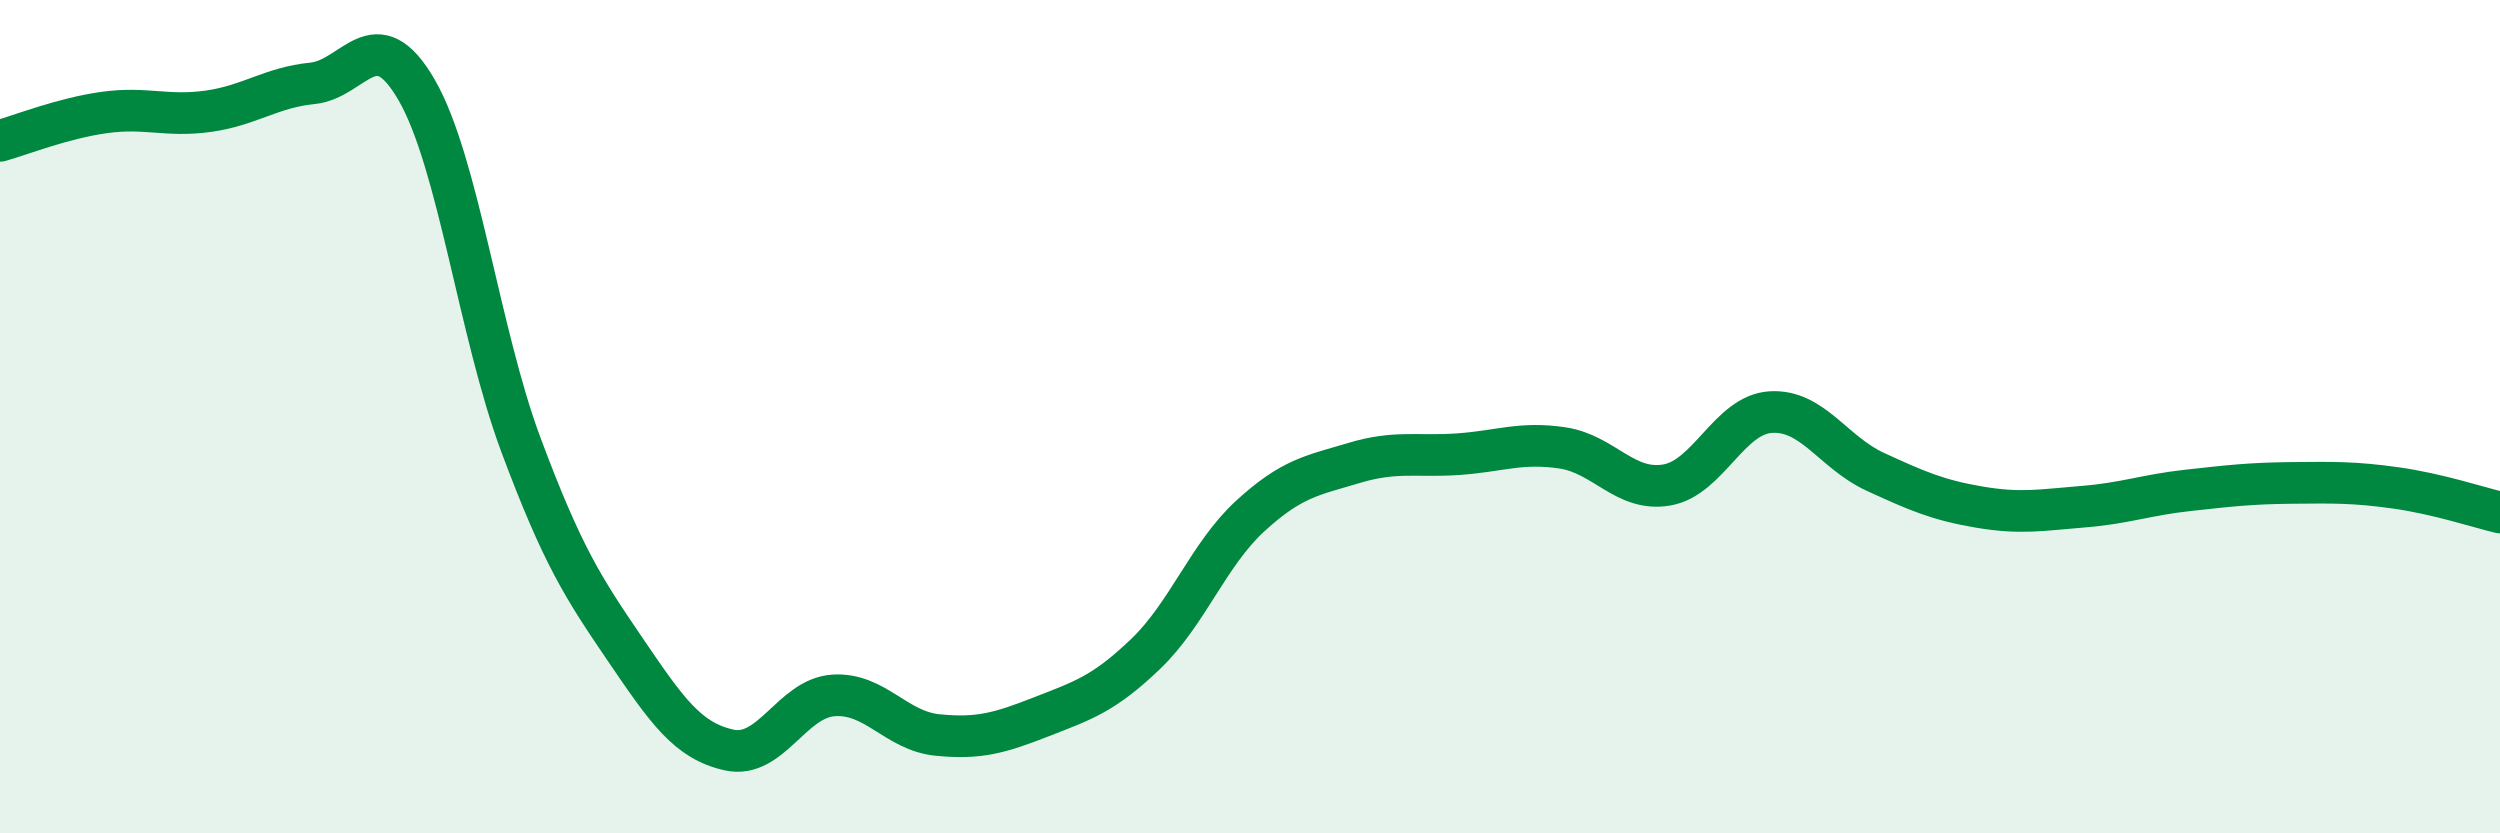 
    <svg width="60" height="20" viewBox="0 0 60 20" xmlns="http://www.w3.org/2000/svg">
      <path
        d="M 0,3.38 C 0.5,3.24 1.5,2.84 2.5,2.7 C 3.5,2.56 4,2.81 5,2.67 C 6,2.53 6.5,2.1 7.5,2 C 8.5,1.9 9,0.43 10,2.16 C 11,3.89 11.5,7.99 12.5,10.67 C 13.5,13.35 14,14.11 15,15.58 C 16,17.05 16.5,17.78 17.5,18 C 18.5,18.22 19,16.76 20,16.69 C 21,16.62 21.5,17.54 22.5,17.64 C 23.5,17.74 24,17.59 25,17.2 C 26,16.81 26.5,16.65 27.5,15.69 C 28.5,14.73 29,13.31 30,12.39 C 31,11.47 31.5,11.41 32.5,11.11 C 33.5,10.81 34,10.97 35,10.9 C 36,10.83 36.5,10.6 37.5,10.75 C 38.5,10.9 39,11.81 40,11.64 C 41,11.47 41.5,9.95 42.5,9.89 C 43.5,9.83 44,10.86 45,11.32 C 46,11.78 46.5,12 47.5,12.17 C 48.5,12.34 49,12.24 50,12.16 C 51,12.08 51.5,11.88 52.5,11.77 C 53.5,11.66 54,11.6 55,11.59 C 56,11.58 56.5,11.57 57.5,11.71 C 58.5,11.85 59.5,12.18 60,12.3L60 20L0 20Z"
        fill="#008740"
        opacity="0.1"
        stroke-linecap="round"
        stroke-linejoin="round"
      />
      <path
        d="M 0,3.38 C 0.5,3.24 1.5,2.84 2.5,2.7 C 3.5,2.56 4,2.81 5,2.67 C 6,2.53 6.5,2.1 7.5,2 C 8.5,1.9 9,0.43 10,2.16 C 11,3.89 11.5,7.99 12.5,10.67 C 13.5,13.35 14,14.11 15,15.58 C 16,17.05 16.5,17.78 17.5,18 C 18.5,18.22 19,16.76 20,16.69 C 21,16.62 21.5,17.54 22.5,17.64 C 23.5,17.74 24,17.59 25,17.2 C 26,16.81 26.5,16.65 27.5,15.69 C 28.5,14.73 29,13.31 30,12.39 C 31,11.47 31.5,11.41 32.5,11.11 C 33.5,10.81 34,10.97 35,10.9 C 36,10.83 36.5,10.6 37.5,10.75 C 38.5,10.9 39,11.81 40,11.64 C 41,11.47 41.5,9.95 42.5,9.89 C 43.5,9.83 44,10.86 45,11.32 C 46,11.78 46.5,12 47.5,12.17 C 48.5,12.34 49,12.24 50,12.16 C 51,12.08 51.5,11.88 52.5,11.77 C 53.5,11.66 54,11.6 55,11.59 C 56,11.58 56.5,11.57 57.5,11.71 C 58.5,11.85 59.5,12.18 60,12.3"
        stroke="#008740"
        stroke-width="1"
        fill="none"
        stroke-linecap="round"
        stroke-linejoin="round"
      />
    </svg>
  
